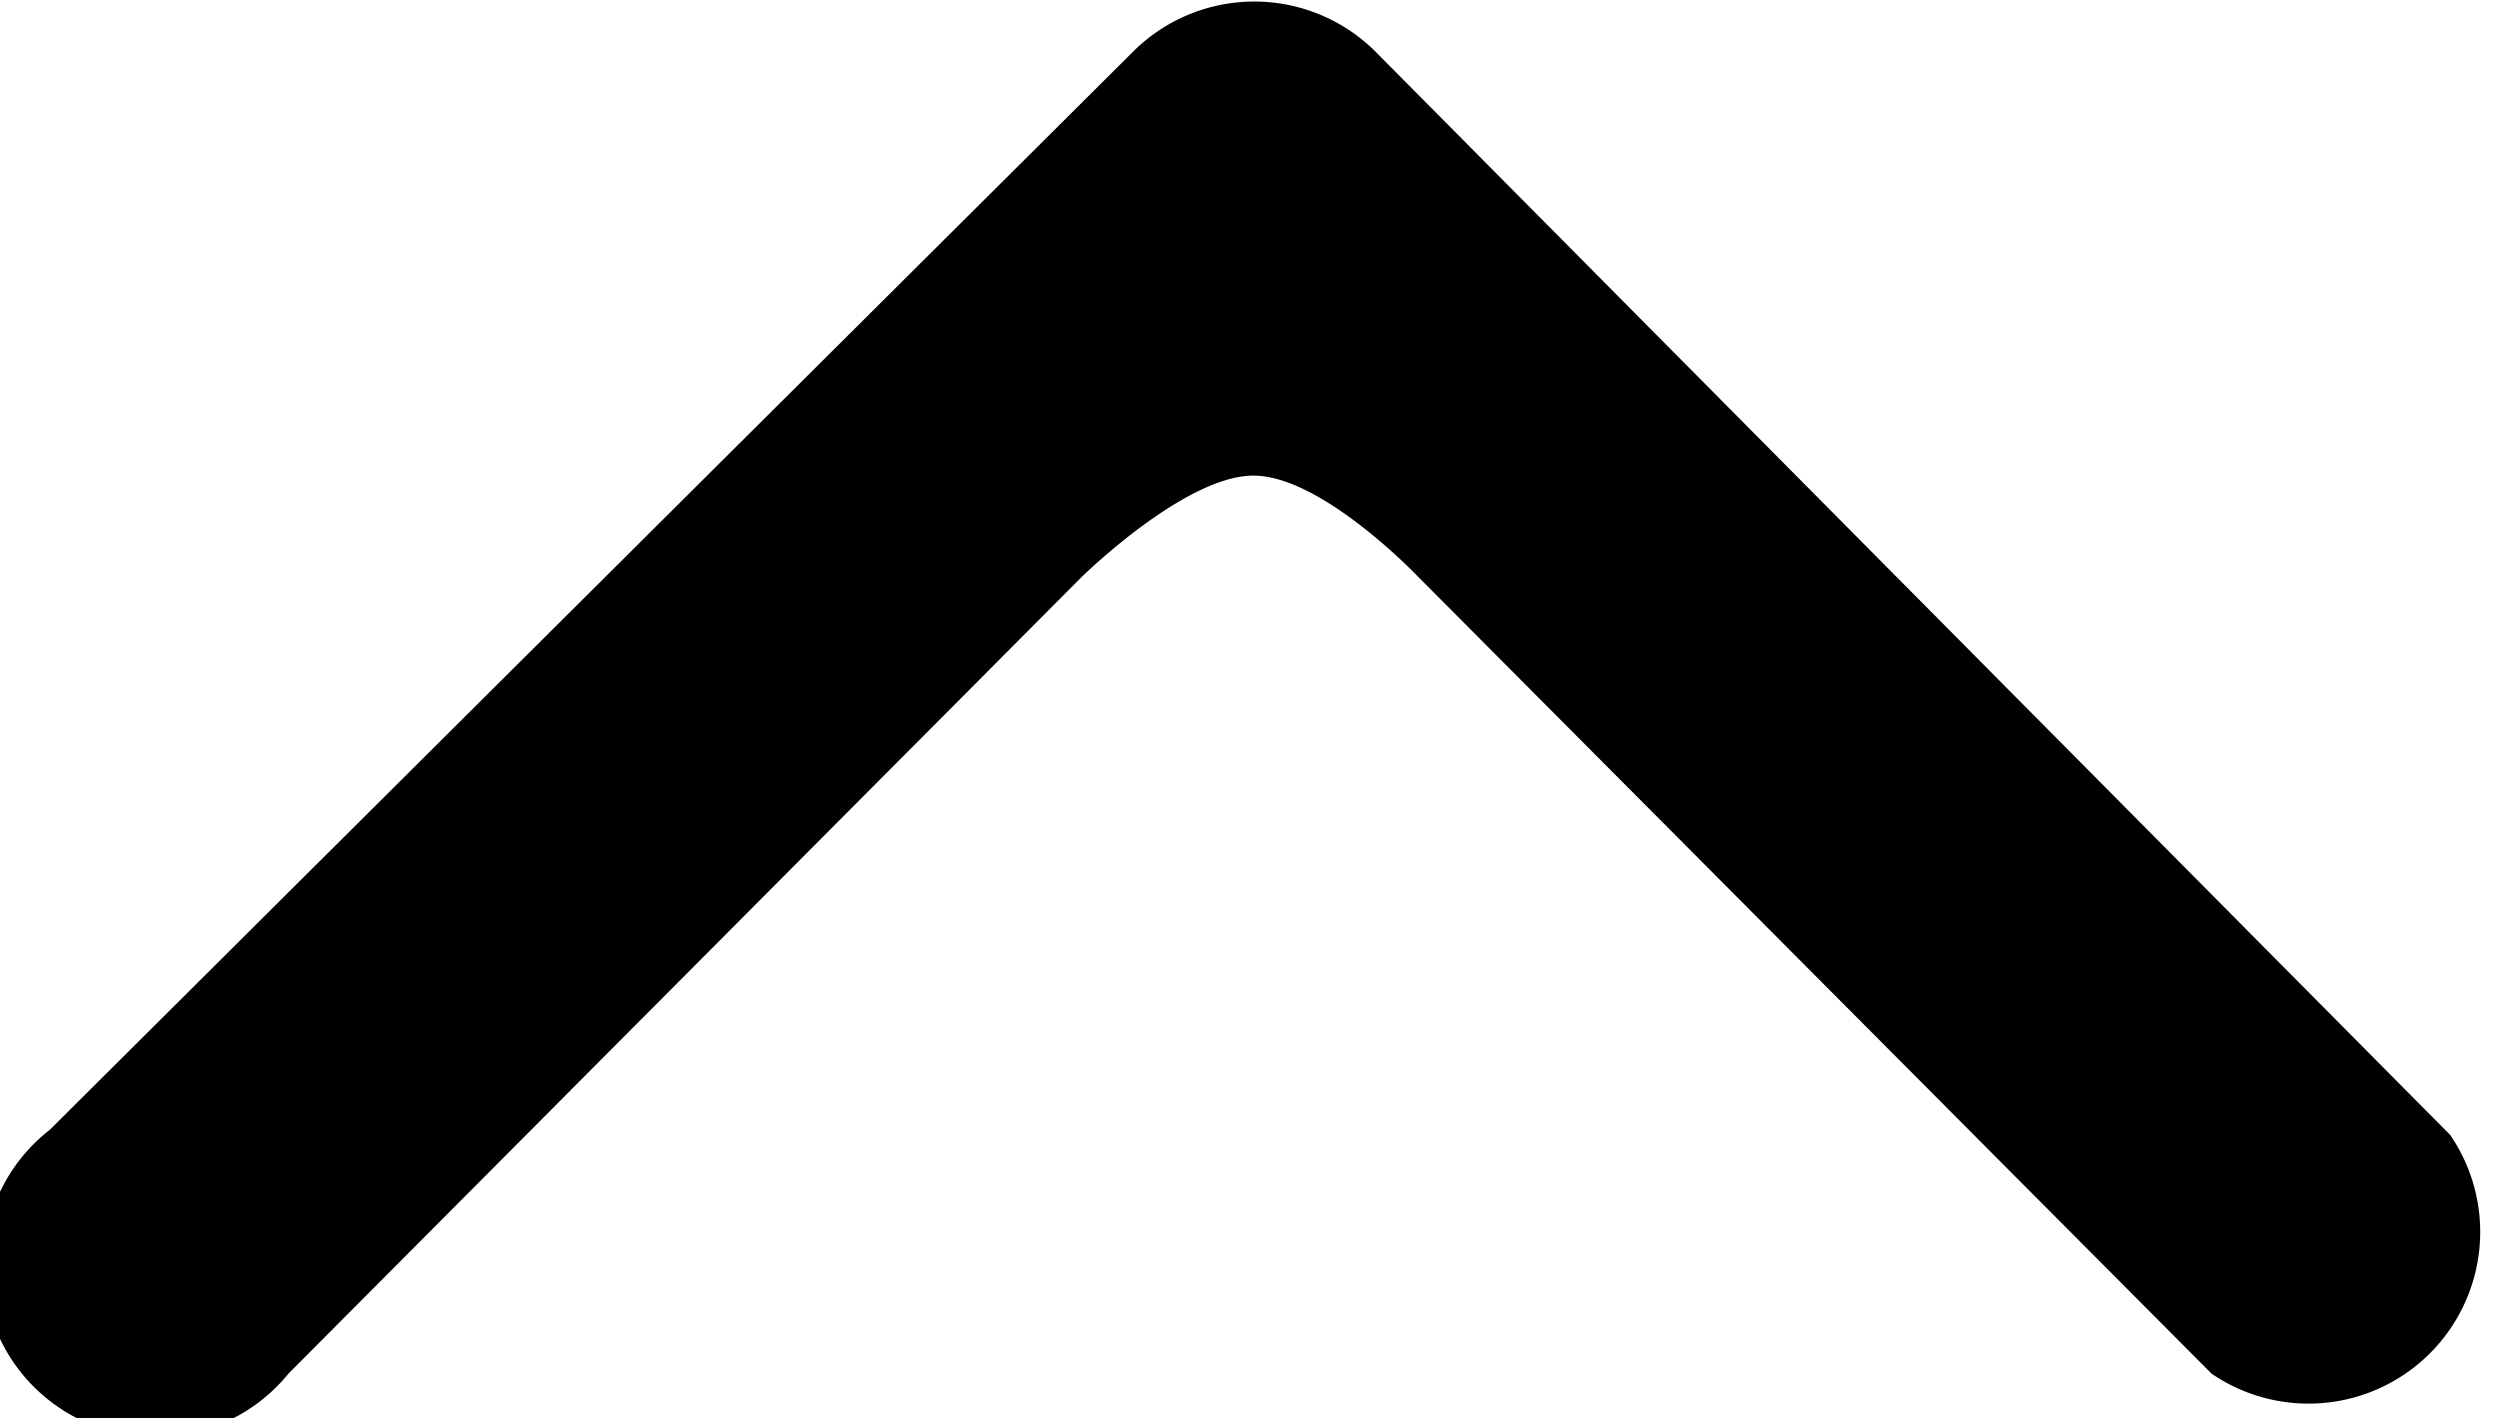 <svg id="Layer_1" data-name="Layer 1" xmlns="http://www.w3.org/2000/svg" viewBox="0 0 14.56 8.26"><title>icons</title><path d="M8.26,3.36,12.88,8a1,1,0,0,0,1.39-1.39L8,.29a1,1,0,0,0-1.39,0L.29,6.58A1,1,0,1,0,1.68,8L6.3,3.36s.6-.59,1-.59S8.26,3.36,8.26,3.36Z"/></svg>